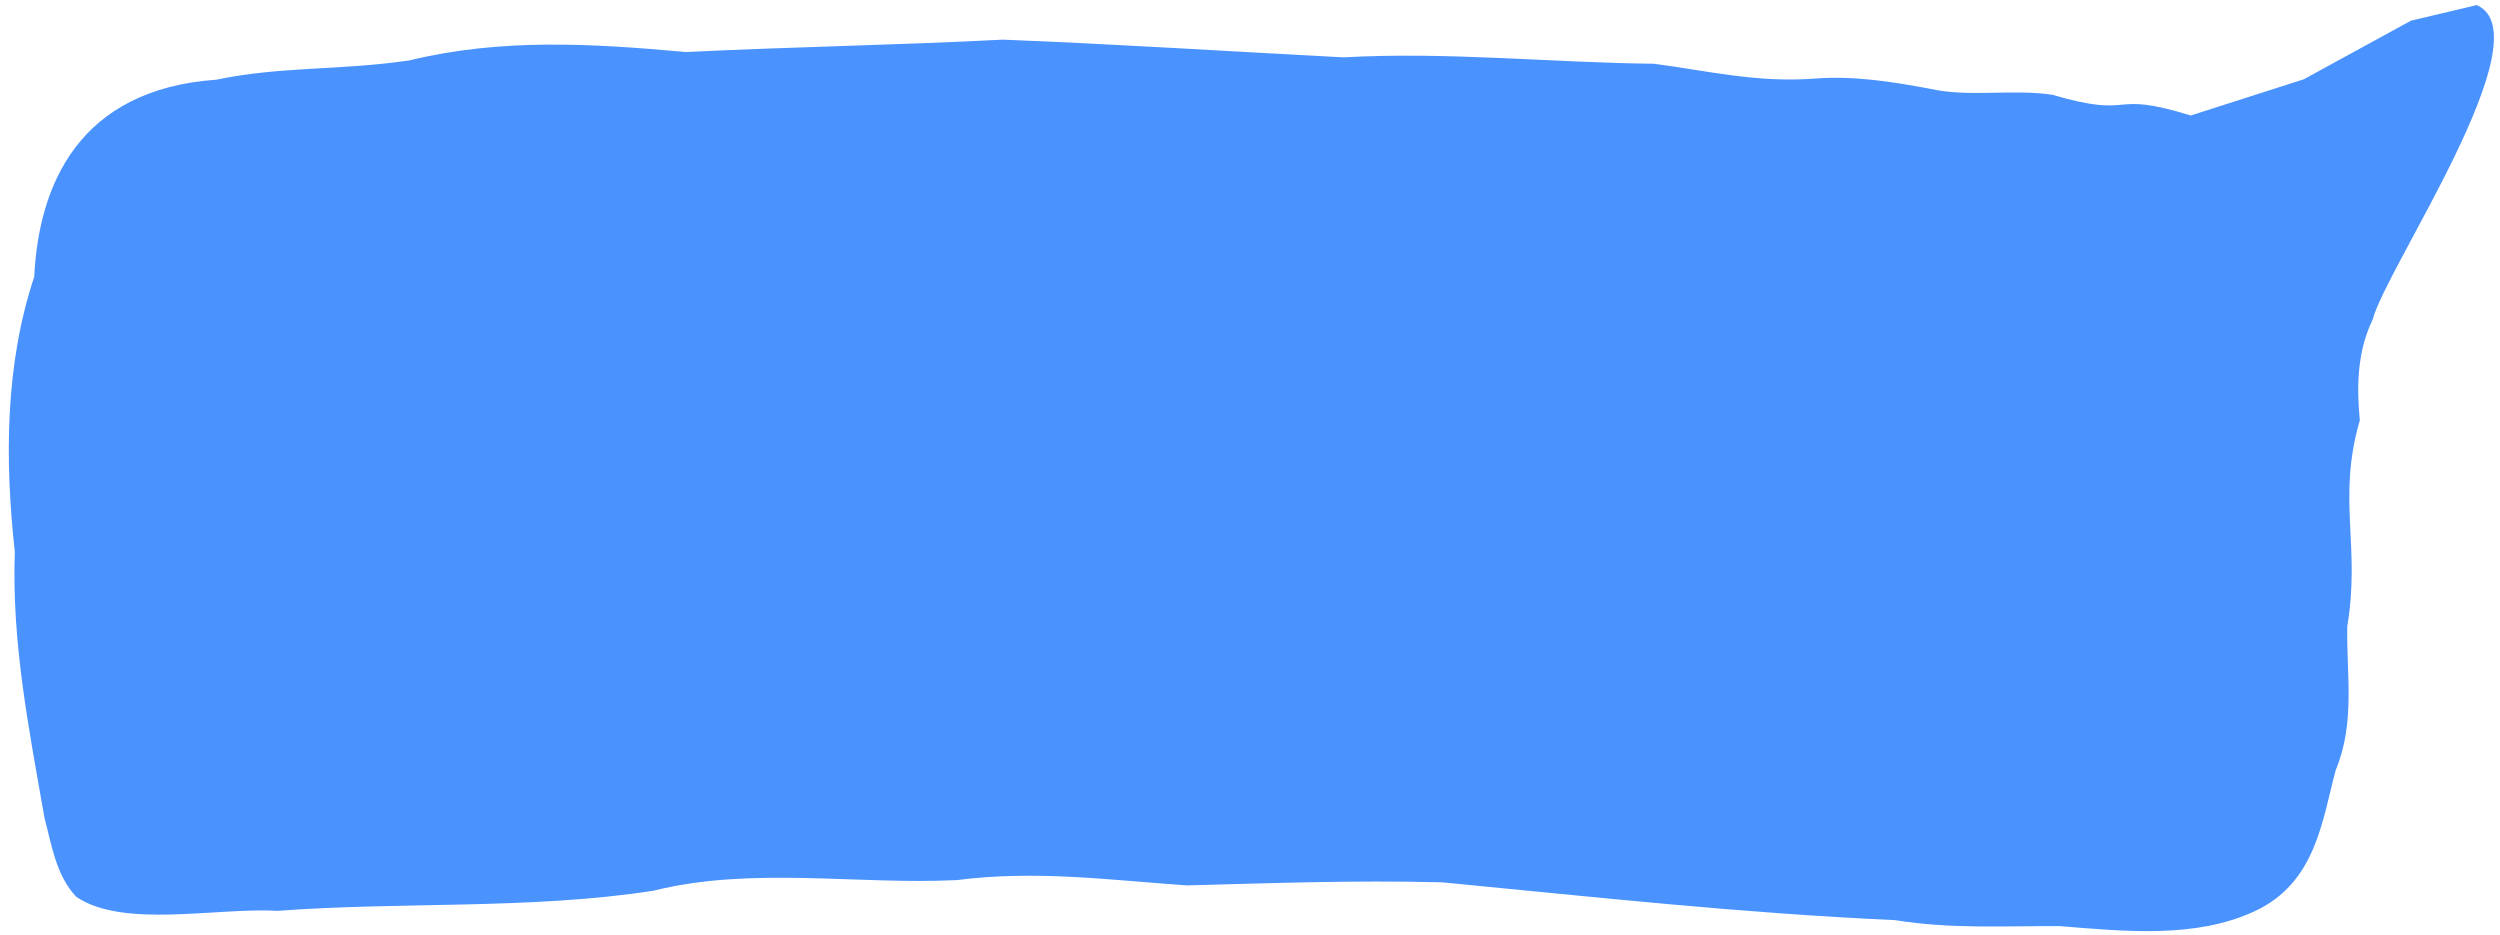 <svg xmlns="http://www.w3.org/2000/svg" fill="none" viewBox="0 0 262 98" height="98" width="262">
<path fill="#4A93FF" d="M247.309 44.043C244.904 52.318 247.412 57.188 245.993 65.648C245.9 70.632 246.857 75.731 244.79 80.691C243.371 85.883 242.754 92.512 236.277 95.502C230.077 98.376 222.705 97.612 215.827 97.055C209.967 97.032 204.507 97.38 198.585 96.43C182.577 95.711 167.032 93.996 151.116 92.466C141.585 92.234 133.442 92.559 124.374 92.79C116.354 92.234 108.551 91.168 100.285 92.234C89.798 92.744 78.786 90.774 68.484 93.347C55.653 95.34 42.02 94.483 29.127 95.456C22.711 95.085 12.964 97.334 7.999 93.996C5.839 91.701 5.408 88.479 4.667 85.744C3.033 76.38 1.213 67.34 1.552 57.837C0.503 48.264 0.503 38.274 3.588 29.003C4.051 19.476 8.184 9.37 22.68 8.35C29.404 6.936 35.635 7.4 42.883 6.334C52.538 3.993 61.914 4.549 71.908 5.453C83.197 4.897 93.931 4.734 105.096 4.155C116.941 4.618 128.754 5.383 140.783 6.009C151.733 5.407 162.621 6.565 173.324 6.681C178.907 7.4 184.058 8.698 190.196 8.234C194.267 7.91 198.4 8.582 202.256 9.301C206.265 10.228 210.892 9.301 215.056 9.926C224.032 12.546 220.737 9.369 229.589 12.104L241.439 8.308L252.671 2.165L259.563 0.533C266.781 3.709 250.049 28.098 248.661 33.475C247.027 36.859 246.97 40.52 247.309 44.043Z"></path>
</svg>
